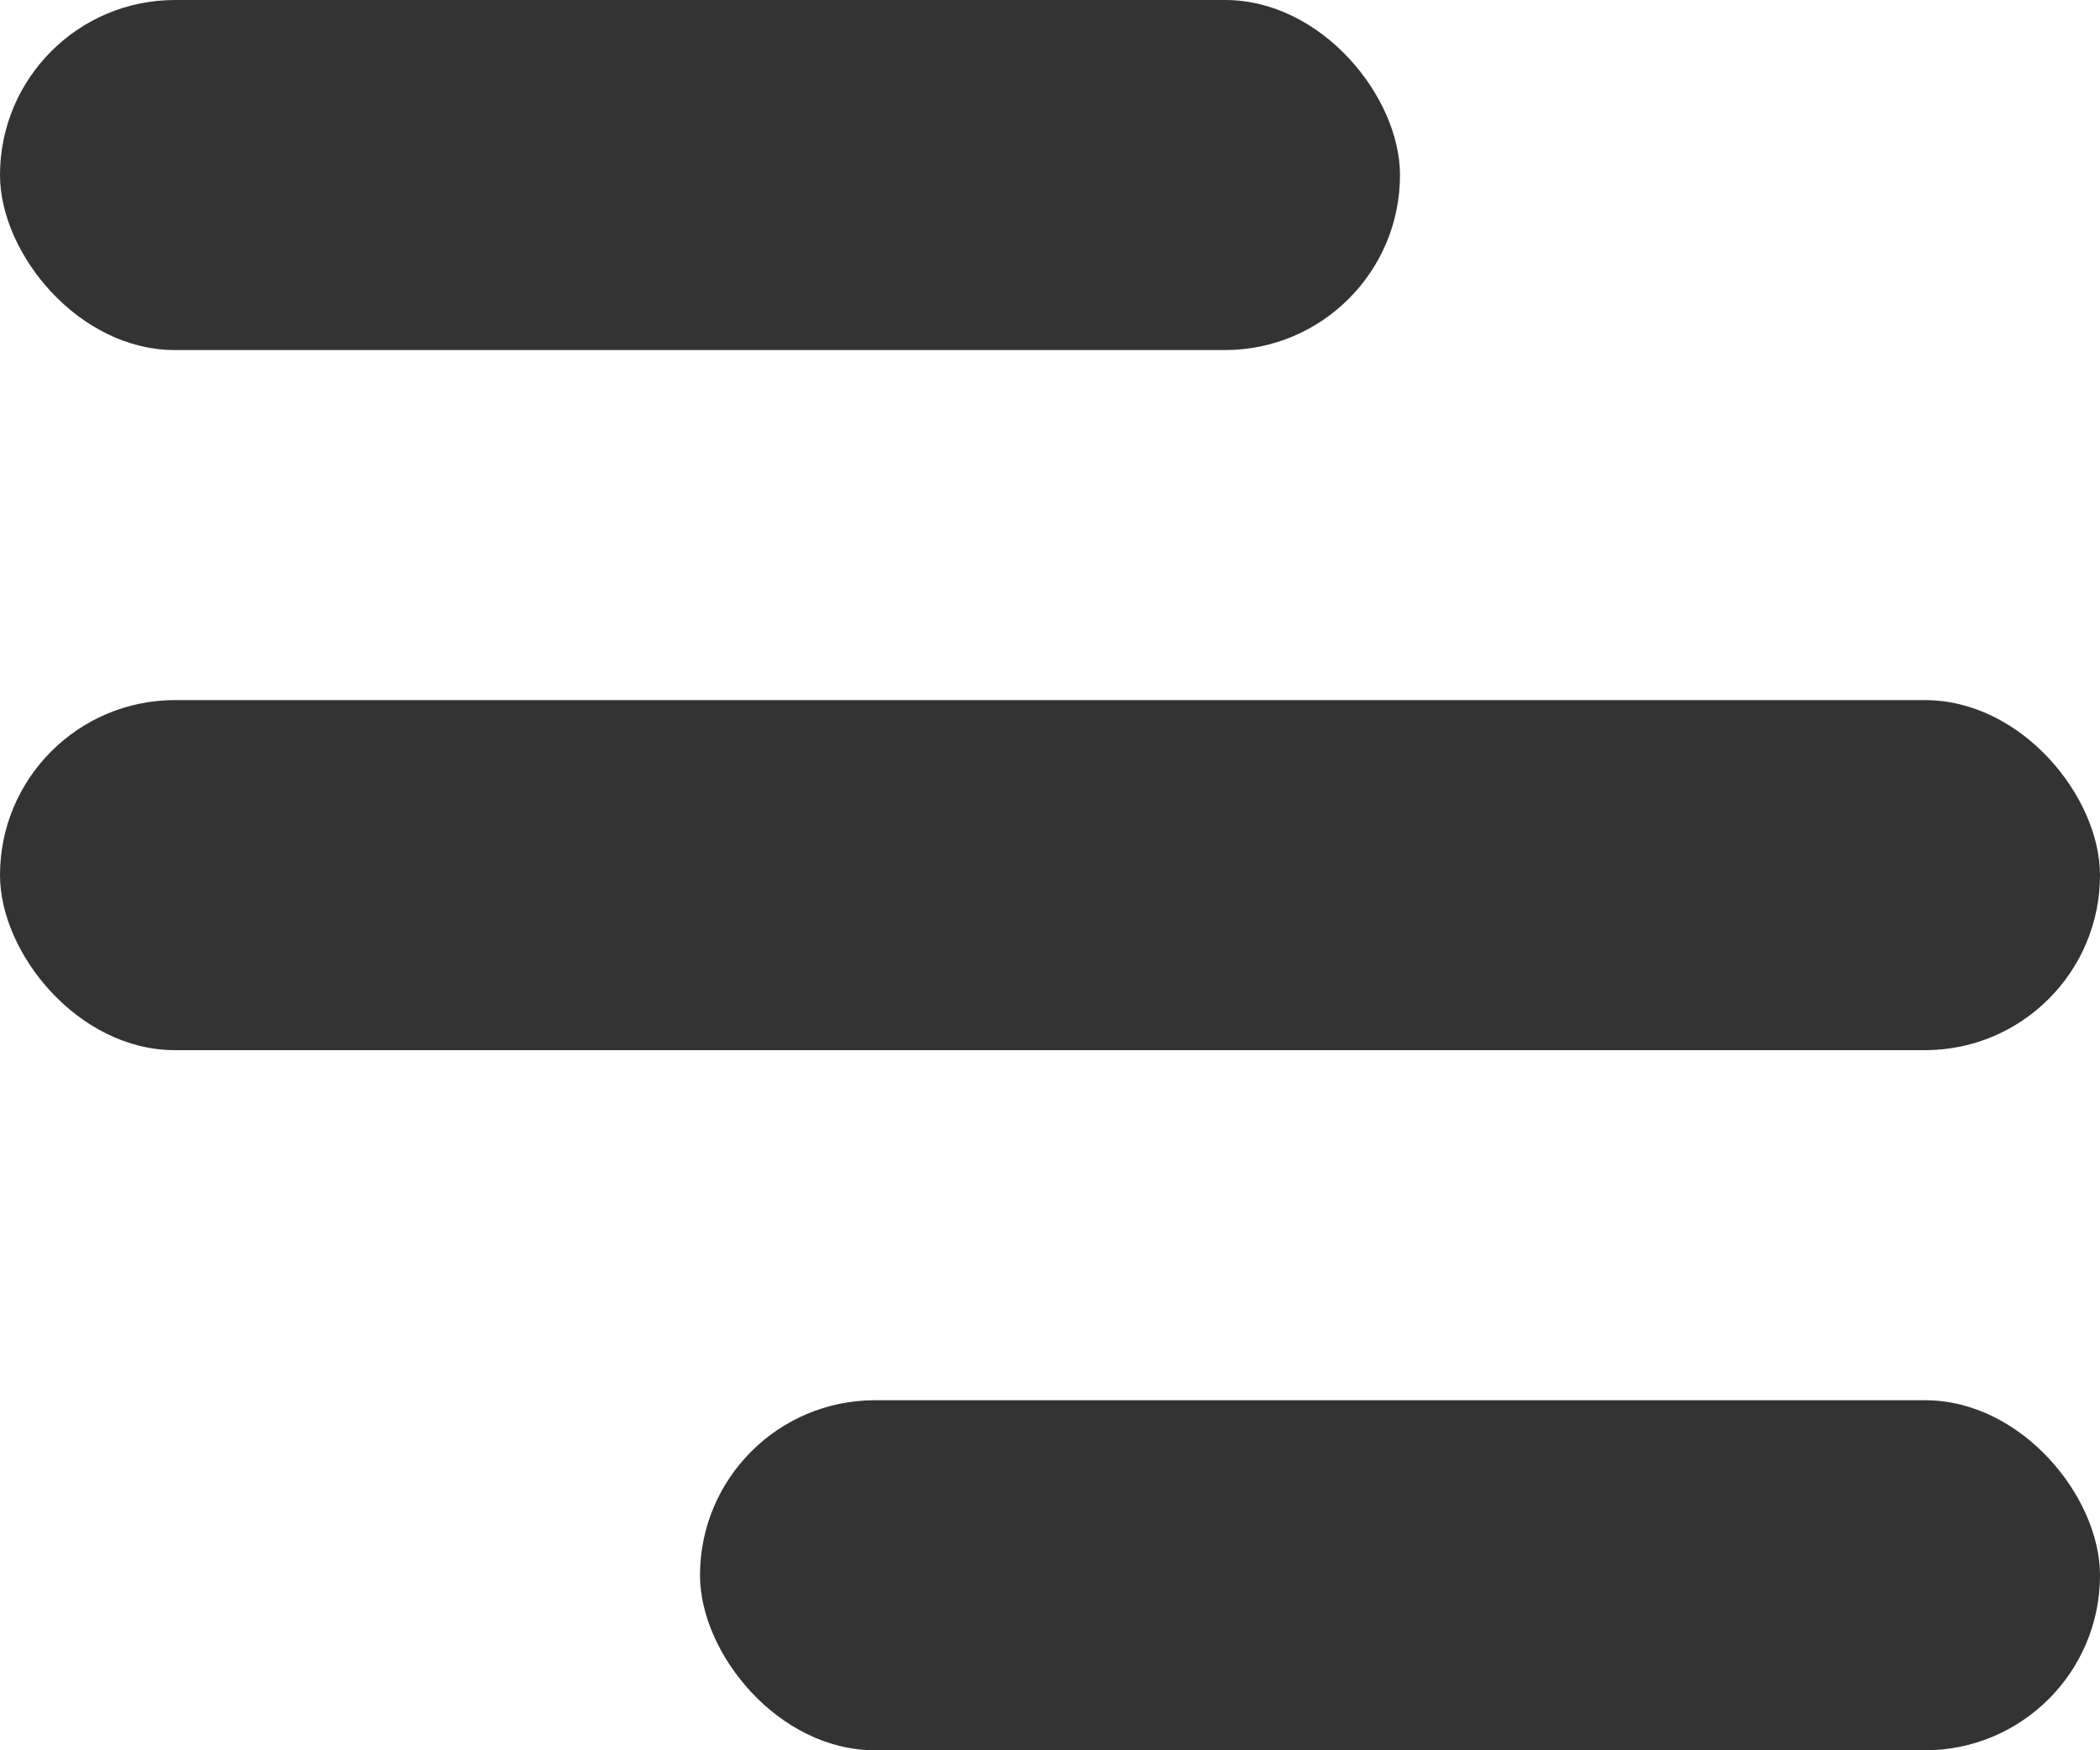 <svg xmlns="http://www.w3.org/2000/svg" width="18" height="15" viewBox="0 0 18 15">
  <defs>
    <style>
      .cls-1 {
        fill: #333;
      }
    </style>
  </defs>
  <g id="Group_22278" data-name="Group 22278" transform="translate(-320 -38)">
    <rect id="Rectangle_3416" data-name="Rectangle 3416" class="cls-1" width="12" height="3" rx="1.5" transform="translate(320 38)"/>
    <rect id="Rectangle_3419" data-name="Rectangle 3419" class="cls-1" width="12" height="3" rx="1.5" transform="translate(326 50)"/>
    <rect id="Rectangle_3417" data-name="Rectangle 3417" class="cls-1" width="18" height="3" rx="1.5" transform="translate(320 44)"/>
  </g>
</svg>
